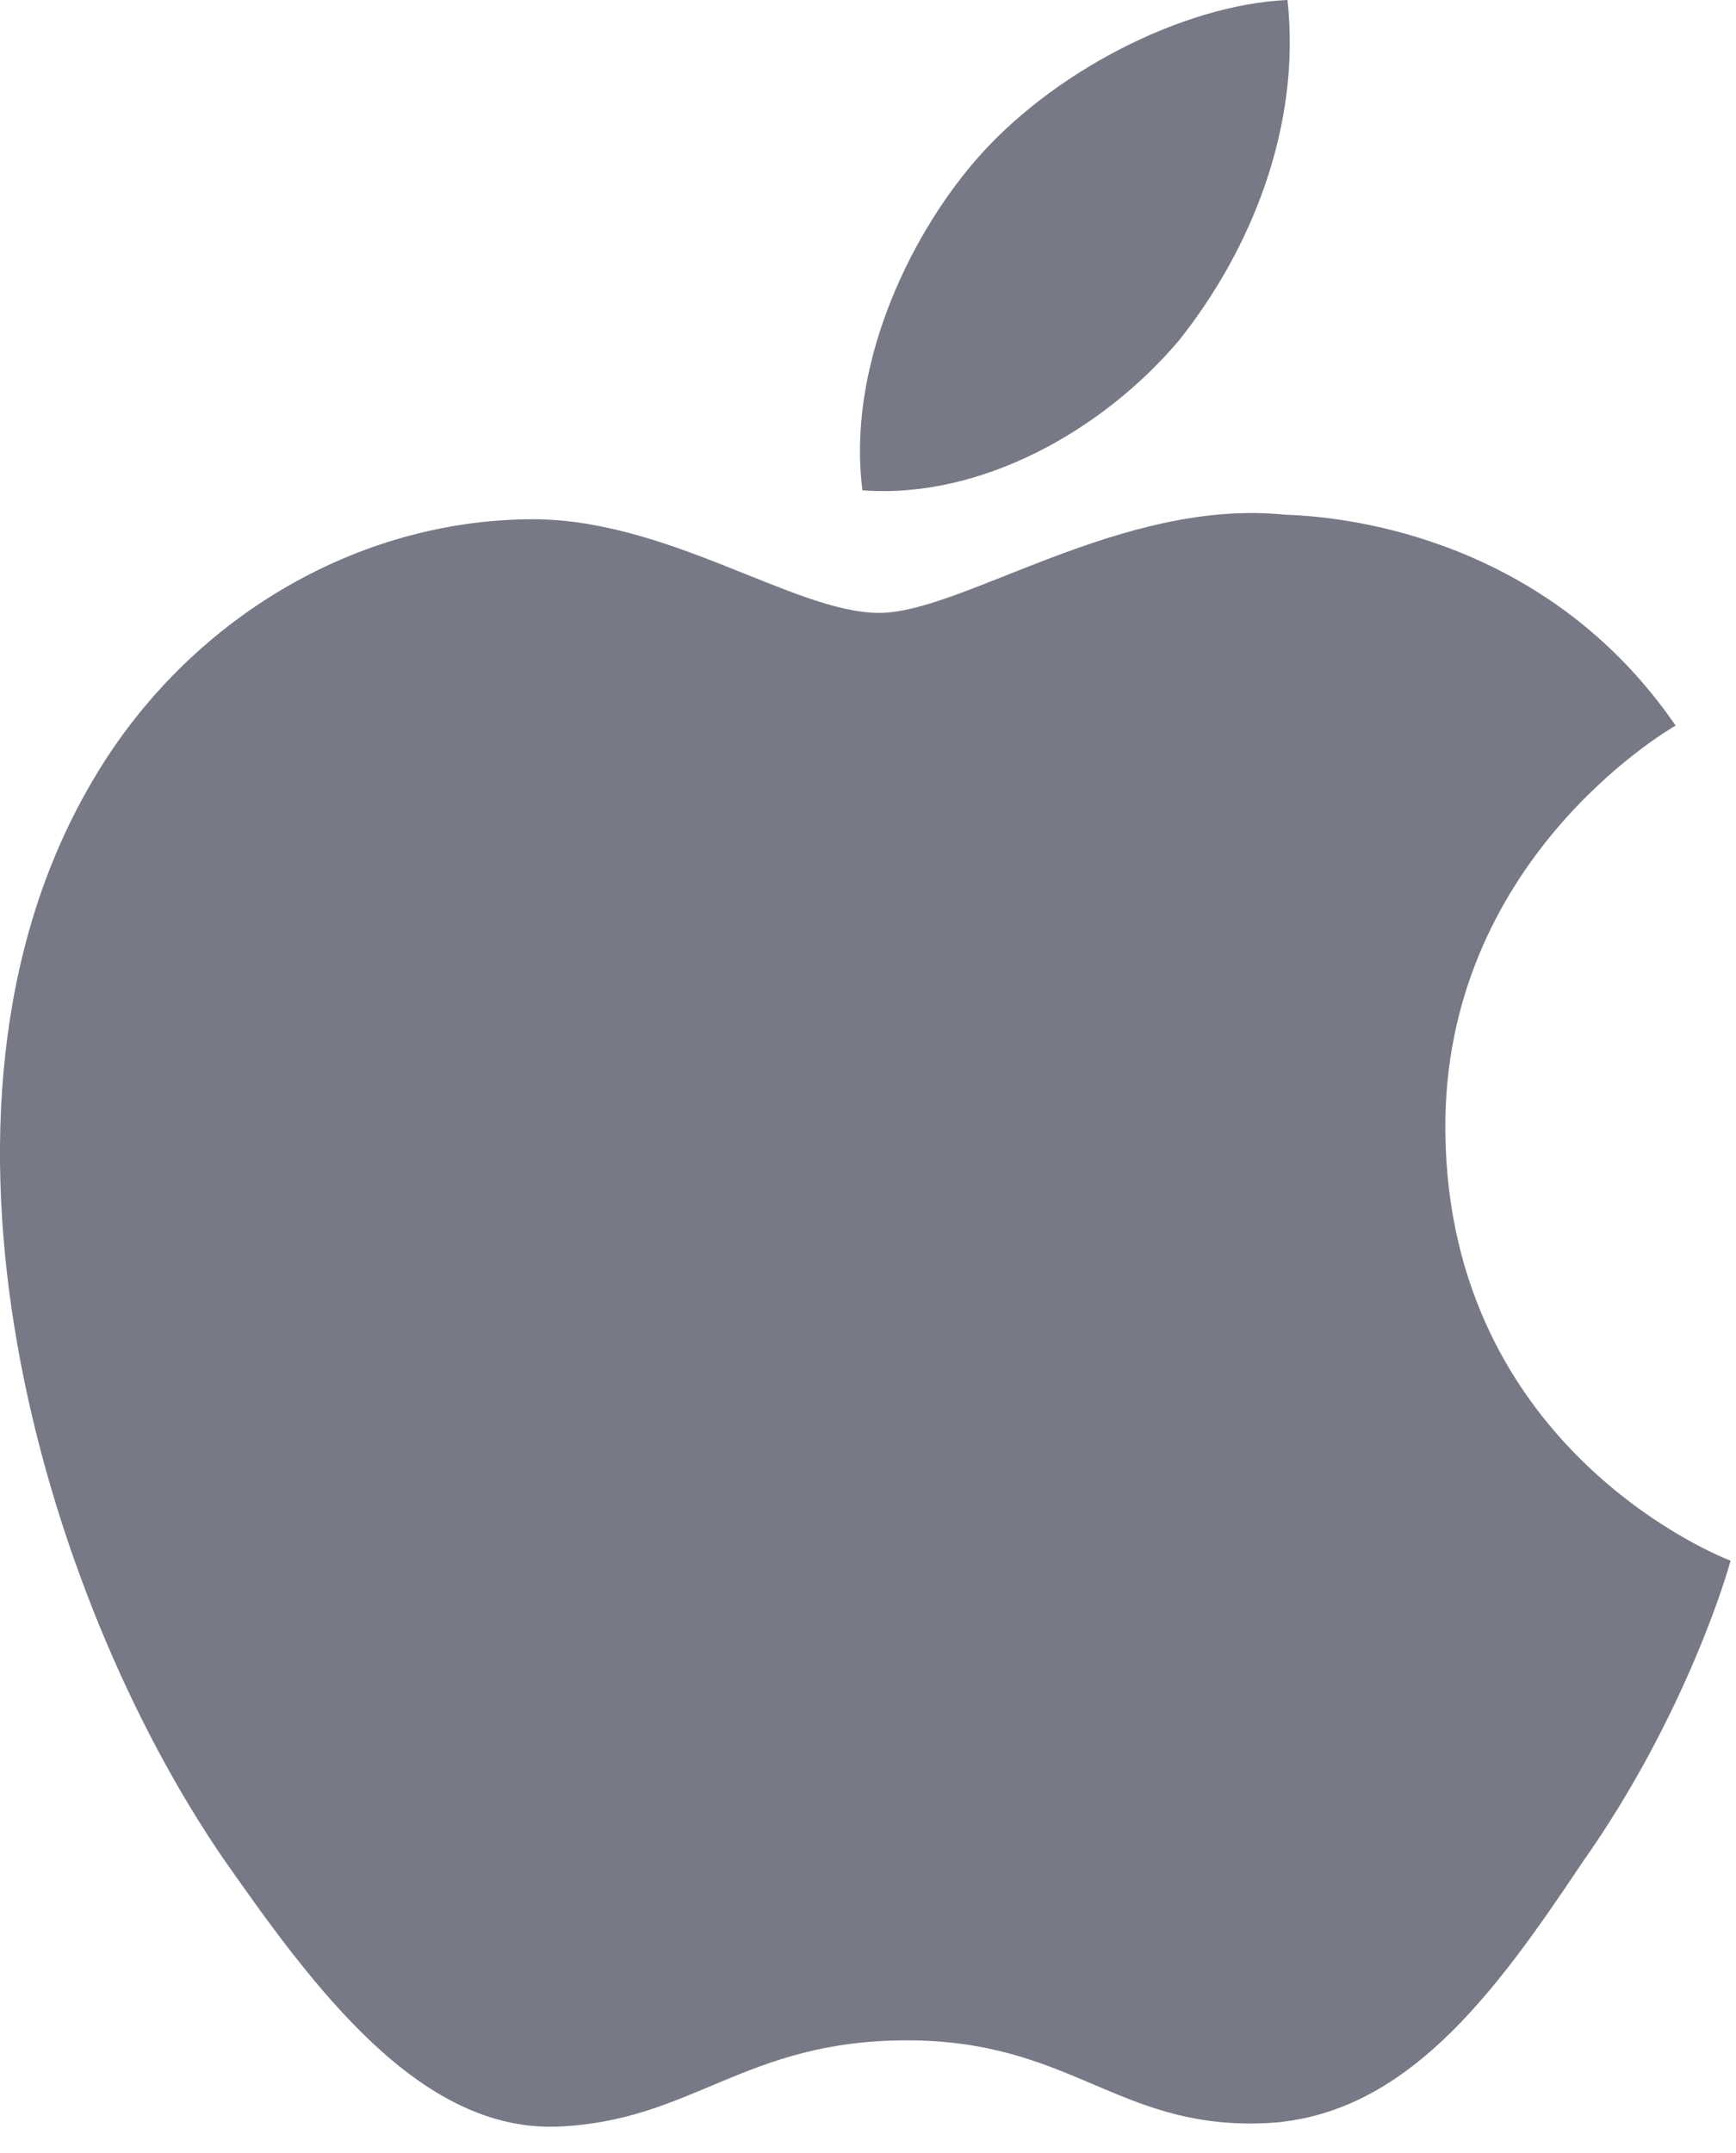 <svg width="25" height="31" viewBox="0 0 25 31" fill="none" xmlns="http://www.w3.org/2000/svg">
<path d="M20.814 16.285C20.78 12.416 23.983 10.534 24.13 10.447C22.315 7.802 19.503 7.441 18.515 7.412C16.154 7.164 13.863 8.825 12.66 8.825C11.433 8.825 9.58 7.436 7.583 7.477C5.014 7.516 2.61 9.004 1.292 11.313C-1.429 16.022 0.6 22.942 3.207 26.748C4.511 28.613 6.035 30.694 8.029 30.62C9.98 30.541 10.709 29.378 13.063 29.378C15.396 29.378 16.08 30.62 18.114 30.574C20.208 30.541 21.526 28.701 22.785 26.82C24.292 24.685 24.897 22.579 24.921 22.471C24.873 22.455 20.855 20.921 20.814 16.285ZM16.973 4.908C18.022 3.596 18.74 1.811 18.541 0C17.022 0.067 15.122 1.05 14.028 2.333C13.061 3.464 12.196 5.317 12.42 7.06C14.126 7.188 15.877 6.2 16.973 4.908Z" fill="#777986"/>
</svg>
